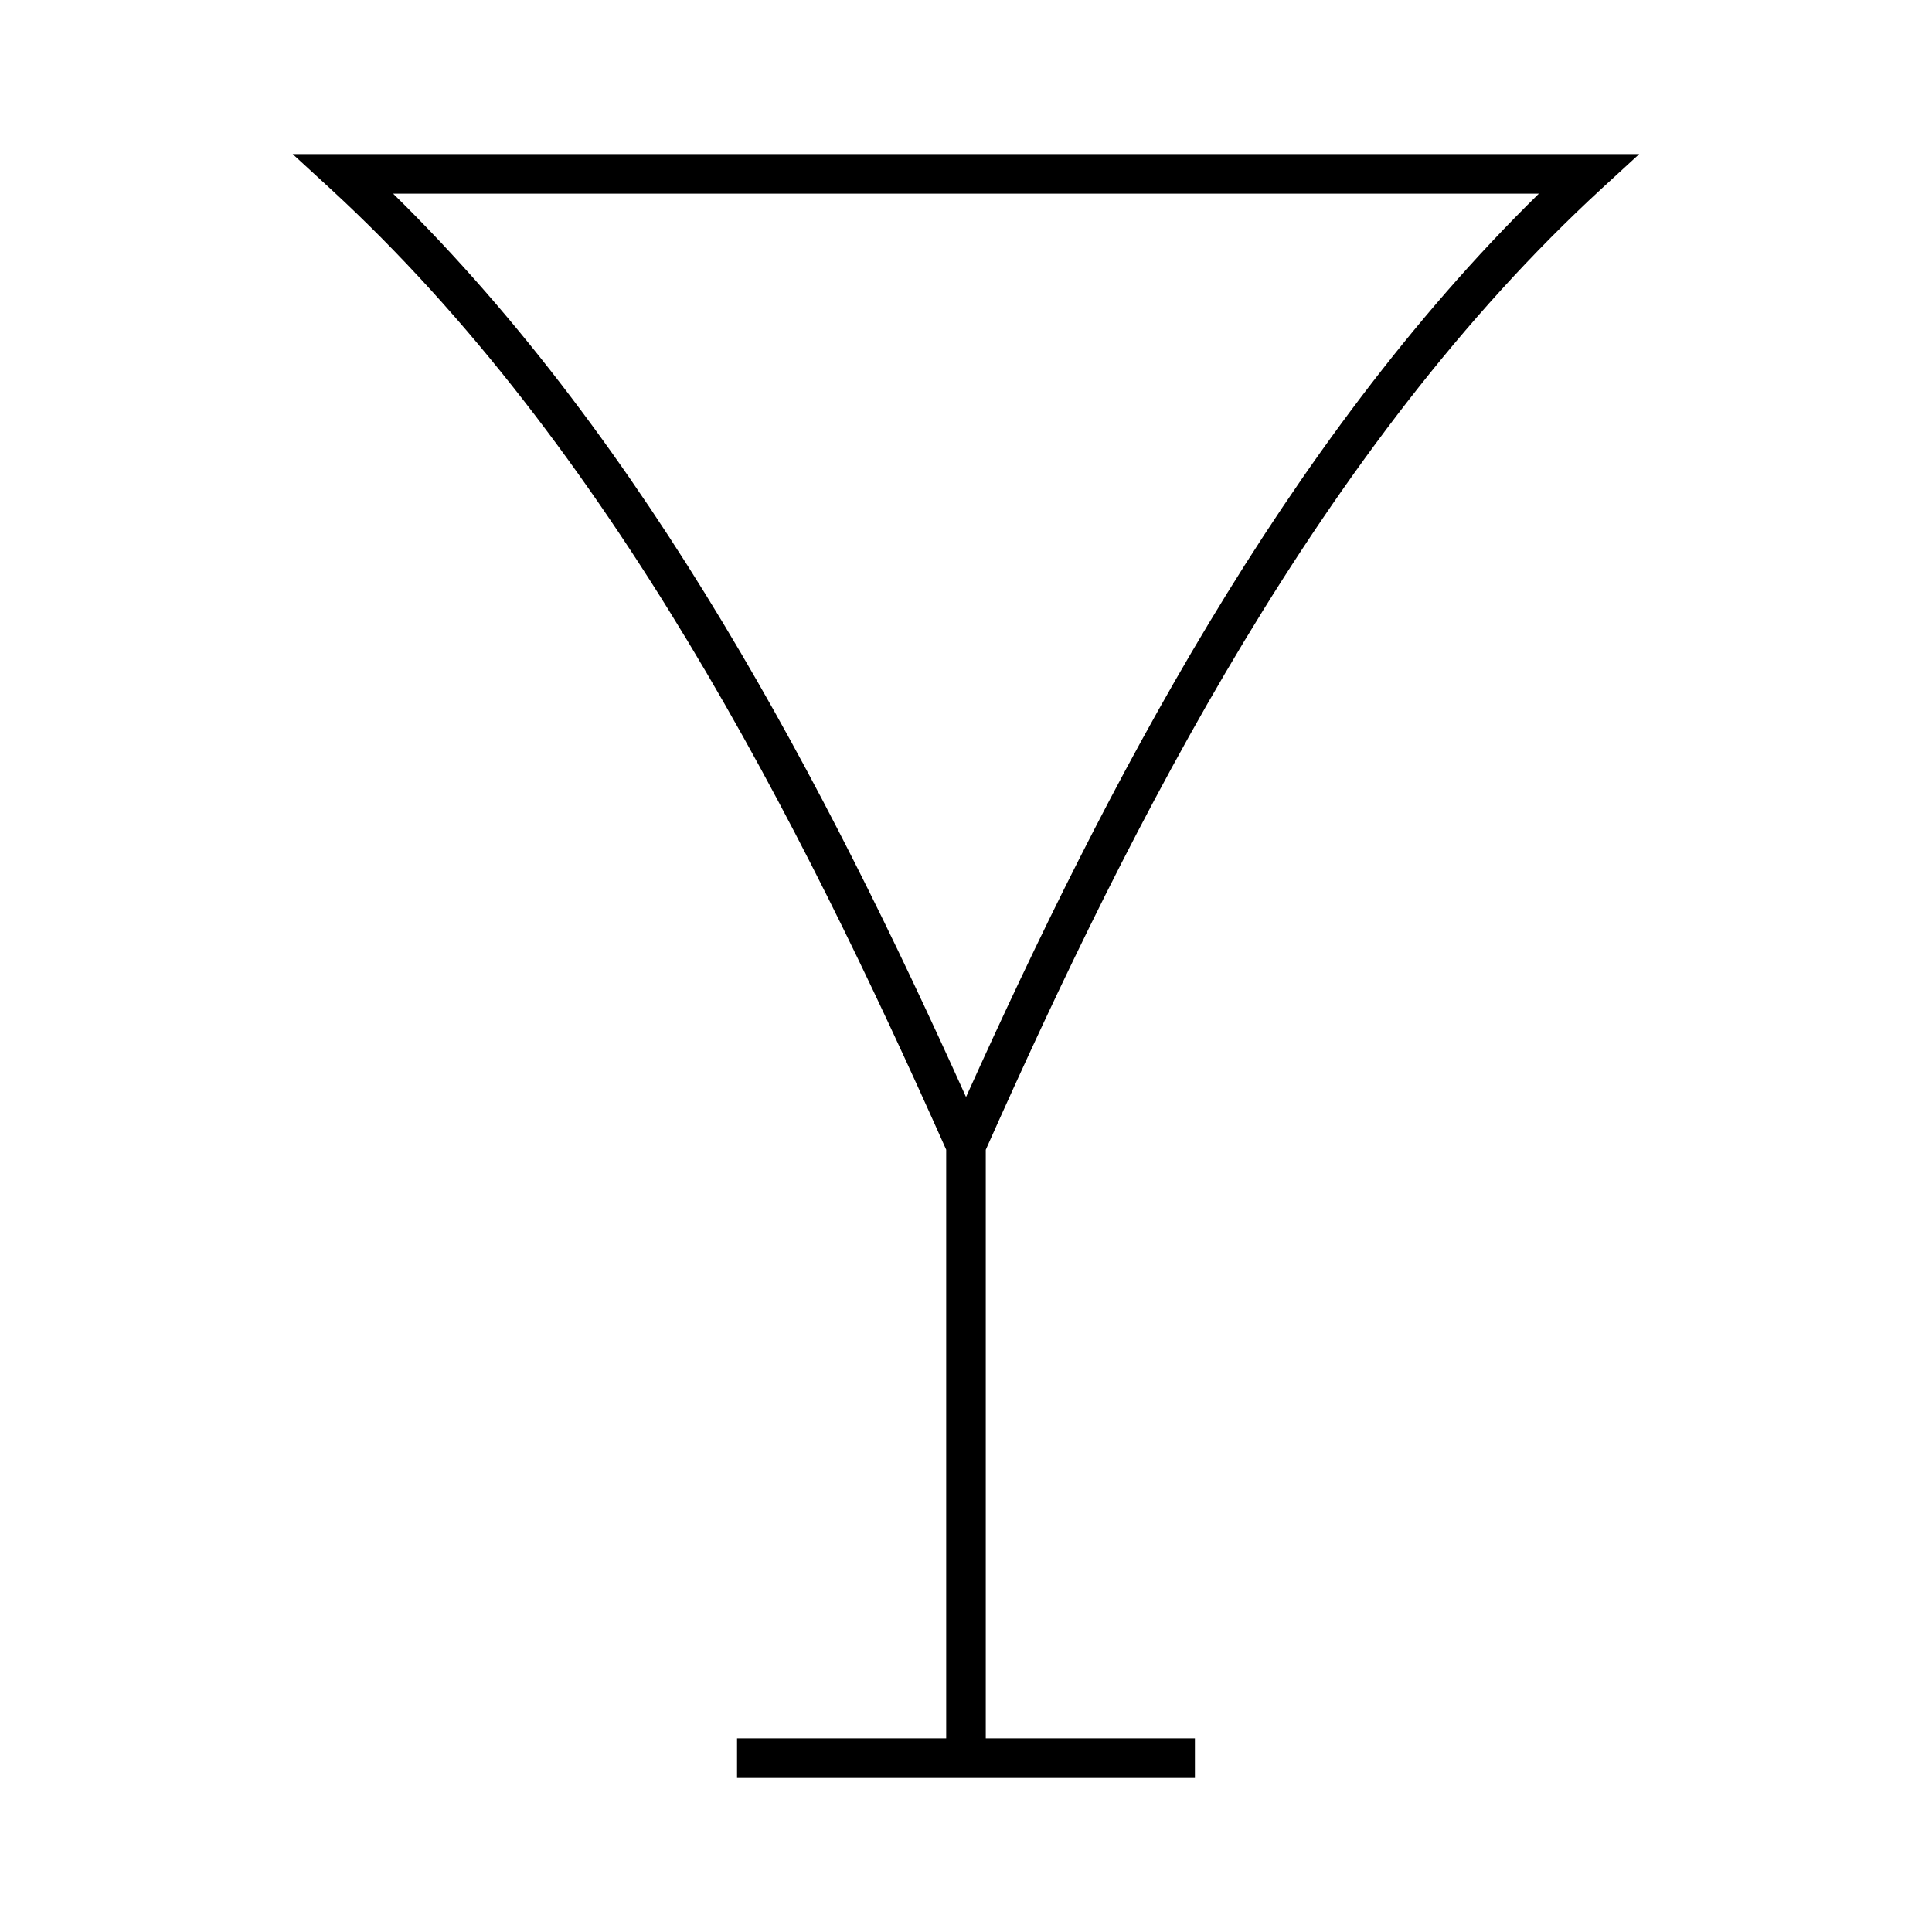 <?xml version="1.0" encoding="UTF-8"?>
<!-- Uploaded to: SVG Repo, www.svgrepo.com, Generator: SVG Repo Mixer Tools -->
<svg fill="#000000" width="800px" height="800px" version="1.1" viewBox="144 144 512 512" xmlns="http://www.w3.org/2000/svg">
 <path d="m231.49 193.95c74.223 68.25 124.18 166.96 163.26 254.73v156h-55.426v10.496h121.34v-10.496h-55.426v-155.98c39.07-87.773 89.023-186.49 163.25-254.75l9.91-9.109h-356.83zm320.32 1.379c-67.695 66.371-114.66 156.97-151.8 239.39-37.145-82.422-84.125-173.02-151.82-239.39z"/>
</svg>